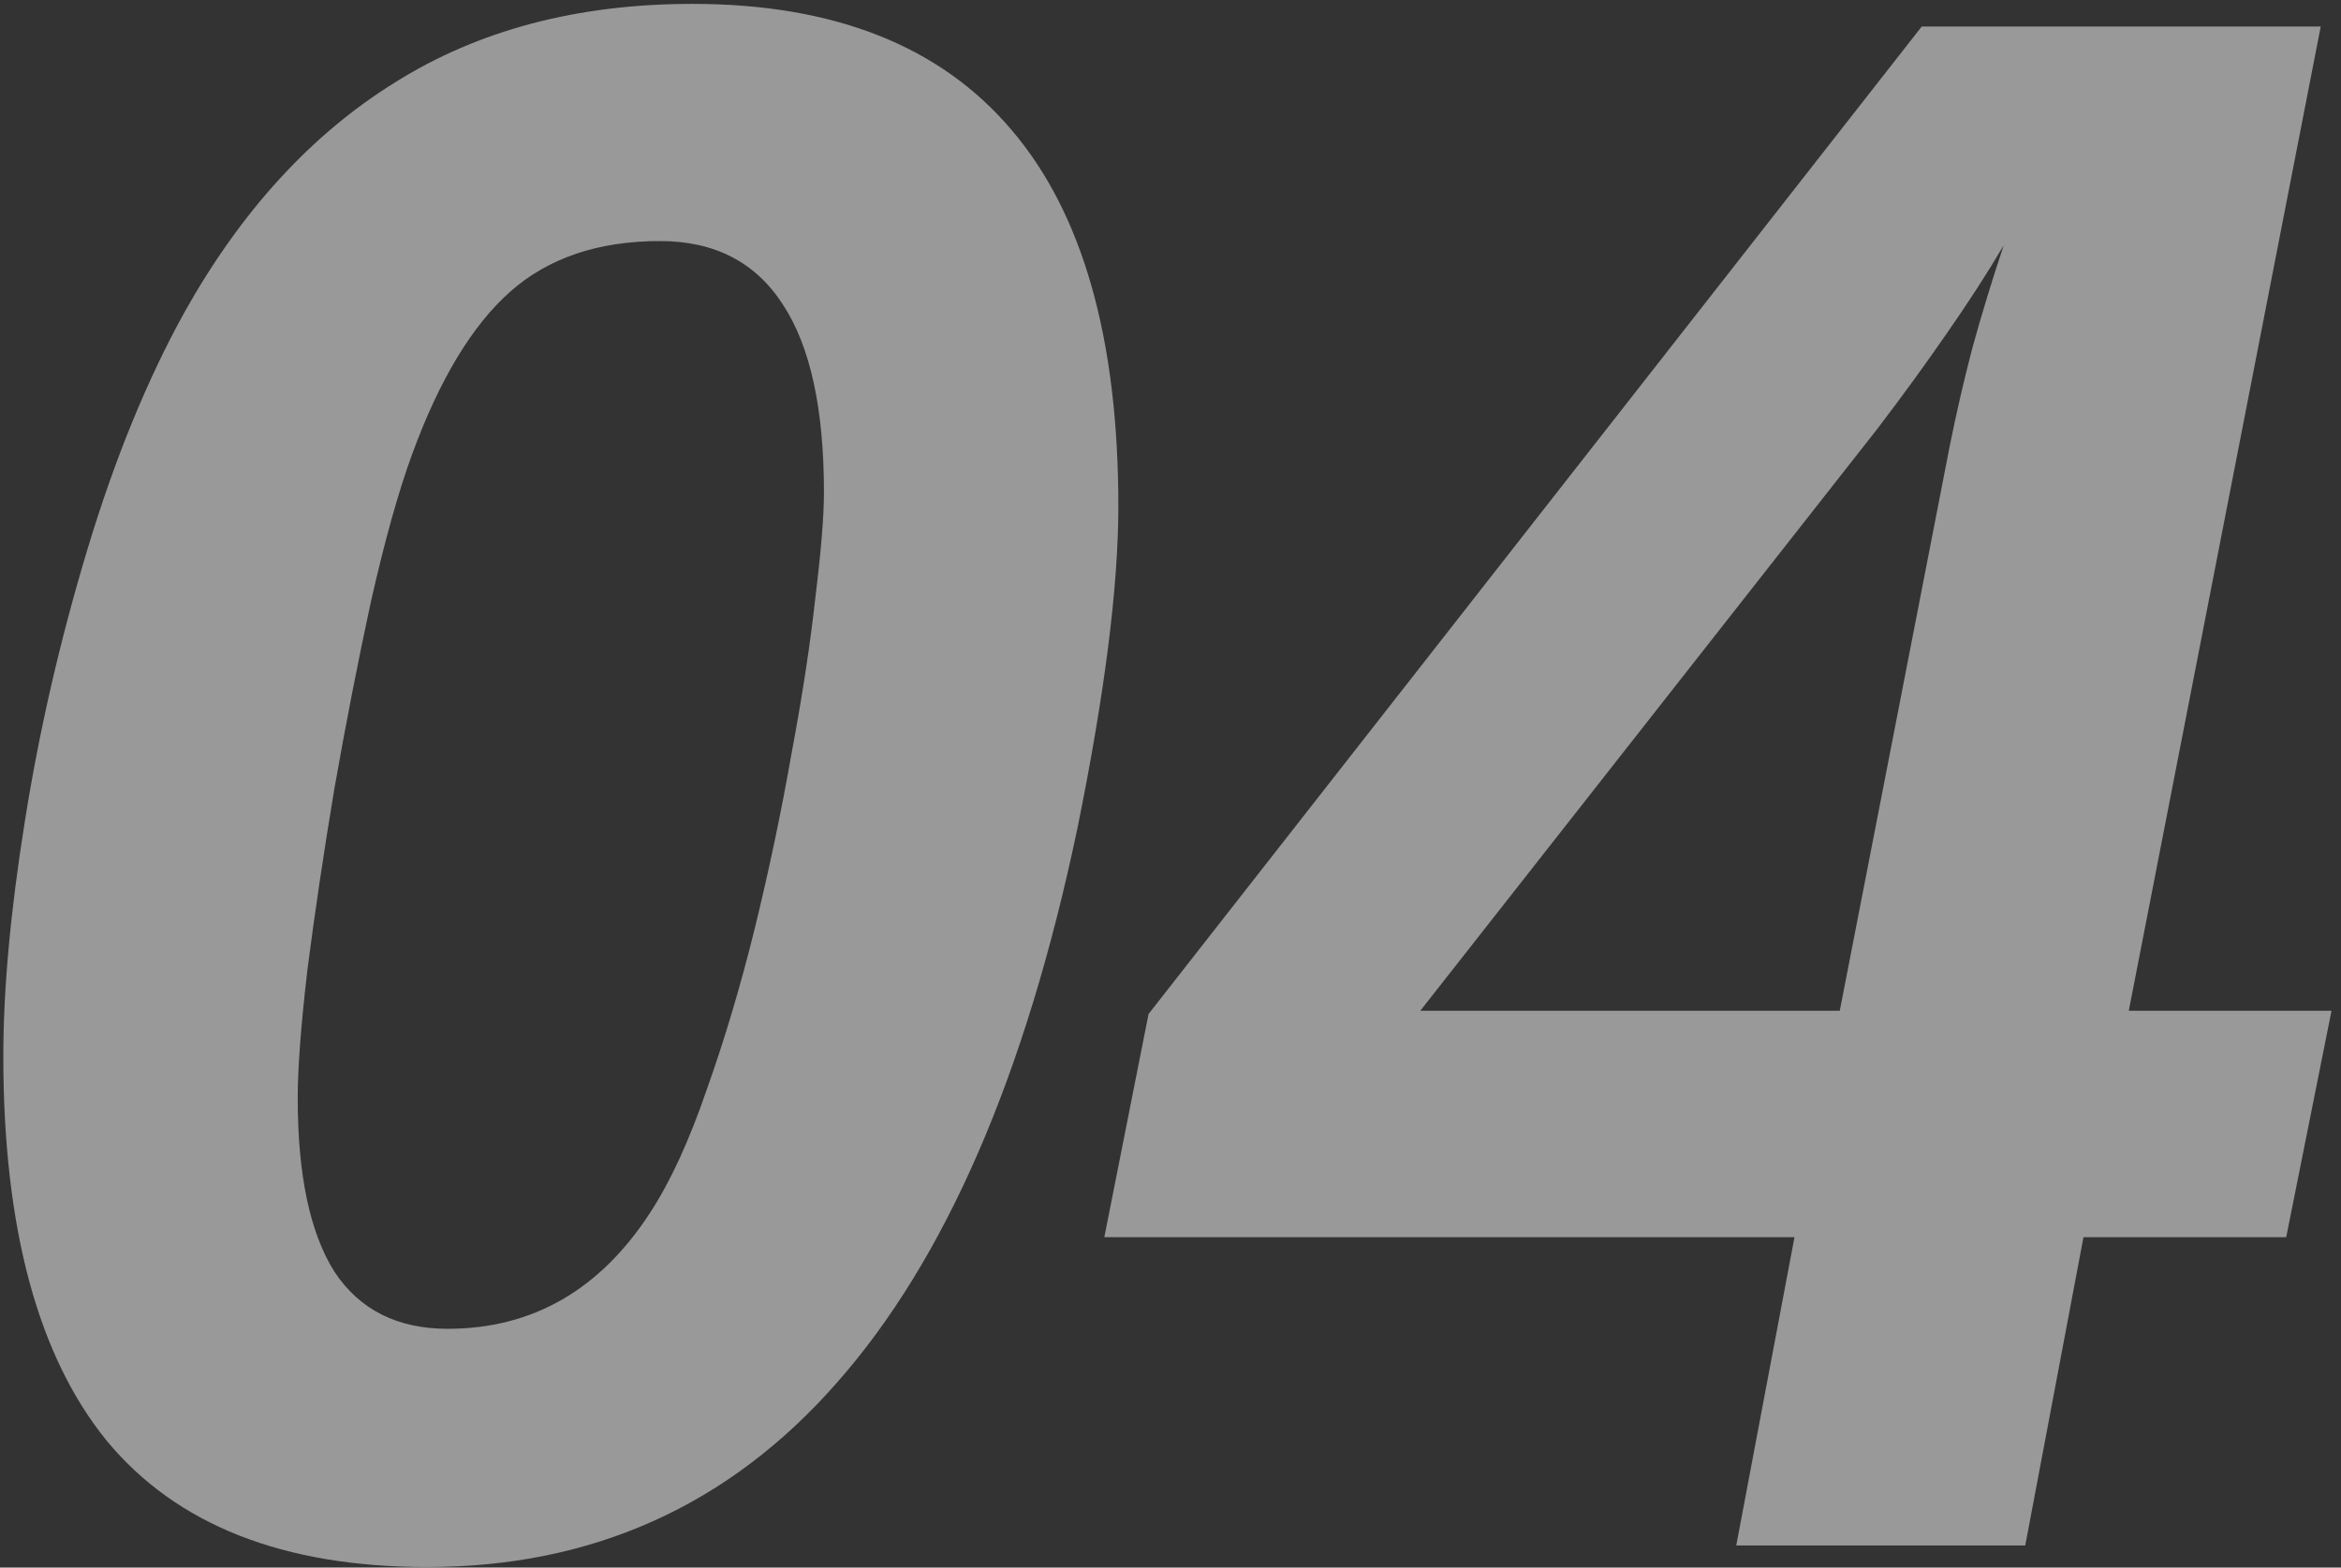 <?xml version="1.0" encoding="UTF-8"?> <svg xmlns="http://www.w3.org/2000/svg" width="212" height="142" viewBox="0 0 212 142" fill="none"><rect x="0" y="0" width="212" height="142" fill="#333333" stroke="none"/> <path d="M62.703 0.352C75.529 0.352 85.164 4.16 91.609 11.777C98.055 19.329 101.277 30.69 101.277 45.859C101.277 53.151 100.04 62.884 97.566 75.059C92.879 97.389 85.62 114.121 75.789 125.254C66.023 136.387 53.654 141.953 38.68 141.953C25.659 141.953 15.991 138.145 9.676 130.527C3.426 122.845 0.301 111.224 0.301 95.664C0.301 89.609 0.952 82.513 2.254 74.375C3.556 66.172 5.444 57.969 7.918 49.766C10.392 41.562 13.322 34.401 16.707 28.281C21.85 19.102 28.198 12.168 35.75 7.48C43.302 2.728 52.286 0.352 62.703 0.352ZM40.535 120.371C48.217 120.371 54.337 116.855 58.895 109.824C60.717 107.025 62.41 103.346 63.973 98.789C65.6 94.232 67.065 89.316 68.367 84.043C69.669 78.704 70.776 73.431 71.688 68.223C72.664 63.014 73.38 58.327 73.836 54.16C74.357 49.928 74.617 46.738 74.617 44.59C74.617 37.038 73.38 31.374 70.906 27.598C68.432 23.756 64.721 21.836 59.773 21.836C54.175 21.836 49.65 23.366 46.199 26.426C42.749 29.486 39.786 34.401 37.312 41.172C36.075 44.557 34.839 48.984 33.602 54.453C32.43 59.857 31.323 65.521 30.281 71.445C29.305 77.305 28.491 82.773 27.84 87.852C27.254 92.865 26.961 96.738 26.961 99.473C26.961 106.439 28.068 111.68 30.281 115.195C32.56 118.646 35.978 120.371 40.535 120.371ZM188.68 112.07L183.406 140H157.234L162.508 112.07H100.008L104.012 91.856L174.031 2.402H210.164L192.781 91.562H211.141L207.039 112.07H188.68ZM181.453 22.227C179.956 24.766 178.23 27.435 176.277 30.234C174.389 32.969 172.306 35.833 170.027 38.828L128.621 91.562H166.609L176.57 40.391C177.156 37.461 177.84 34.499 178.621 31.504C179.467 28.444 180.411 25.352 181.453 22.227Z" fill="white" fill-opacity="0.5"></path> </svg> 